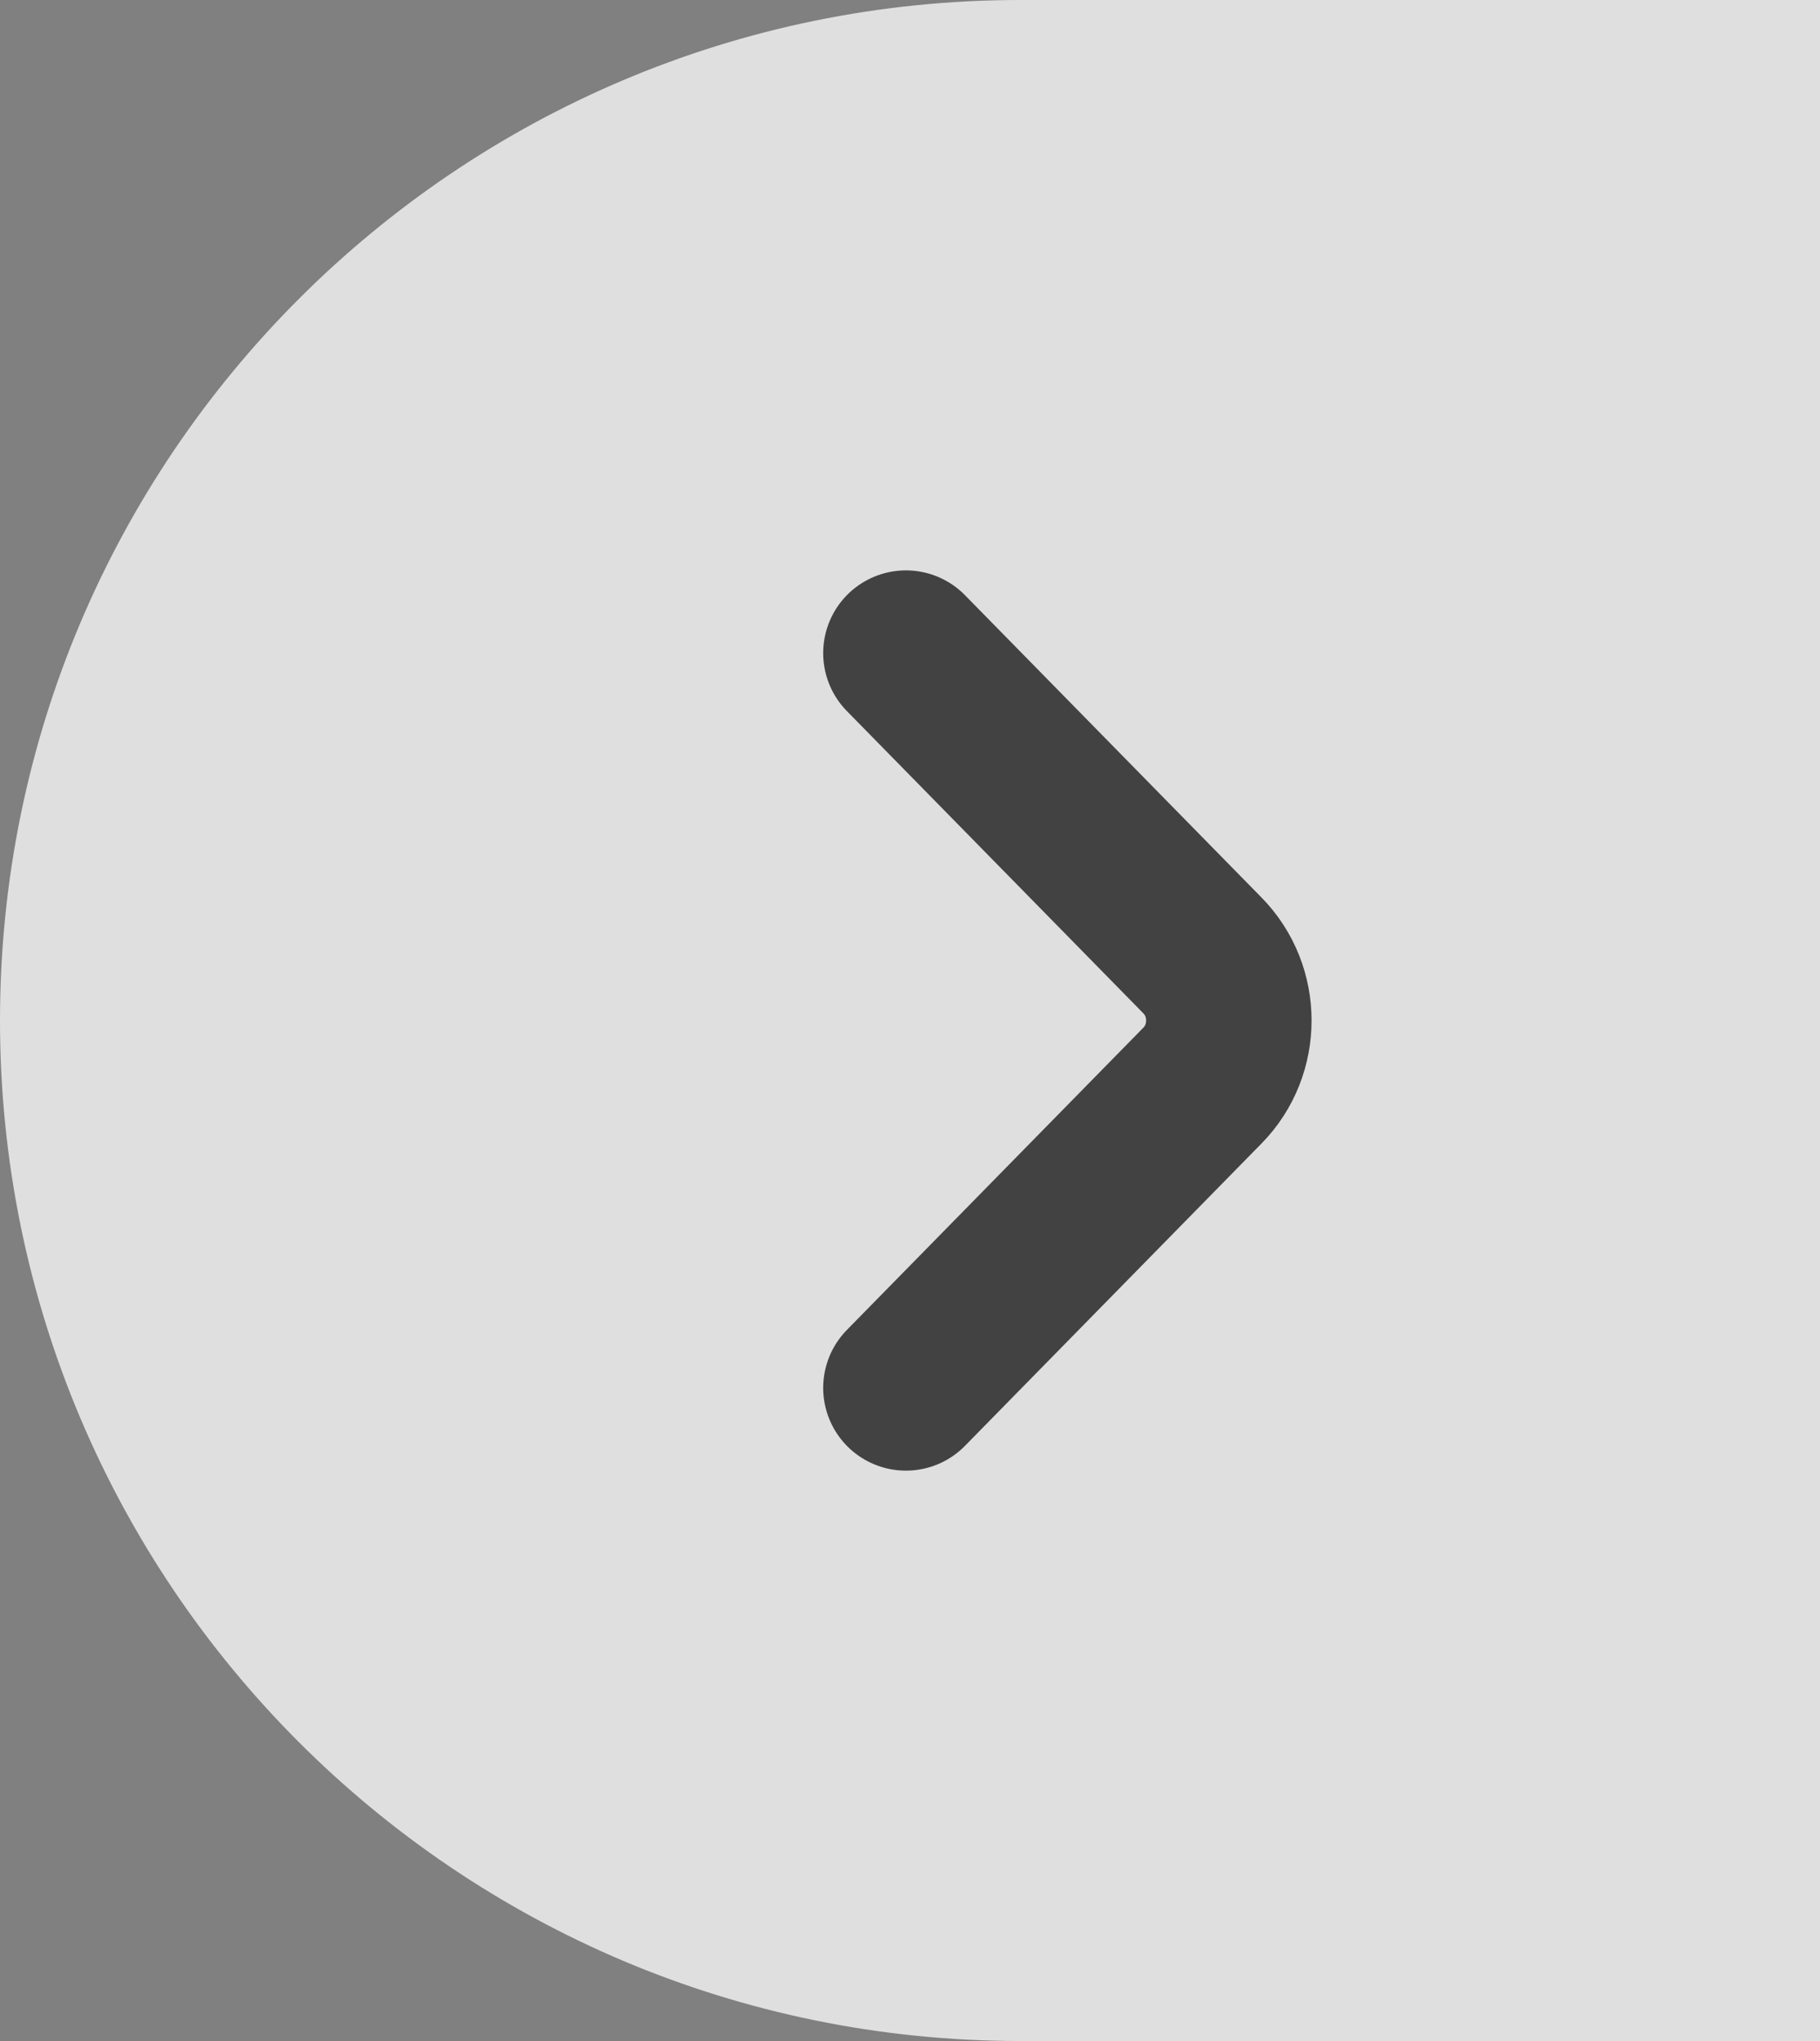 <svg width="33" height="37" viewBox="0 0 33 37" fill="none" xmlns="http://www.w3.org/2000/svg">
<rect x="0" y="0" width="33" height="37" fill="#808080" stroke="none"/>
<path d="M-1.61732e-06 18.5C-7.24099e-07 8.283 8.283 7.24099e-07 18.5 1.61732e-06L33 2.88495e-06L33 37L18.5 37C8.283 37 -2.51054e-06 28.717 -1.61732e-06 18.5Z" fill="white" fill-opacity="0.75"/>
<path d="M16.426 25.16L21.805 19.677C22.44 19.03 22.44 17.97 21.805 17.323L16.426 11.84" stroke="black" stroke-opacity="0.7" stroke-width="3" stroke-miterlimit="10" stroke-linecap="round" stroke-linejoin="round"/>
</svg>
